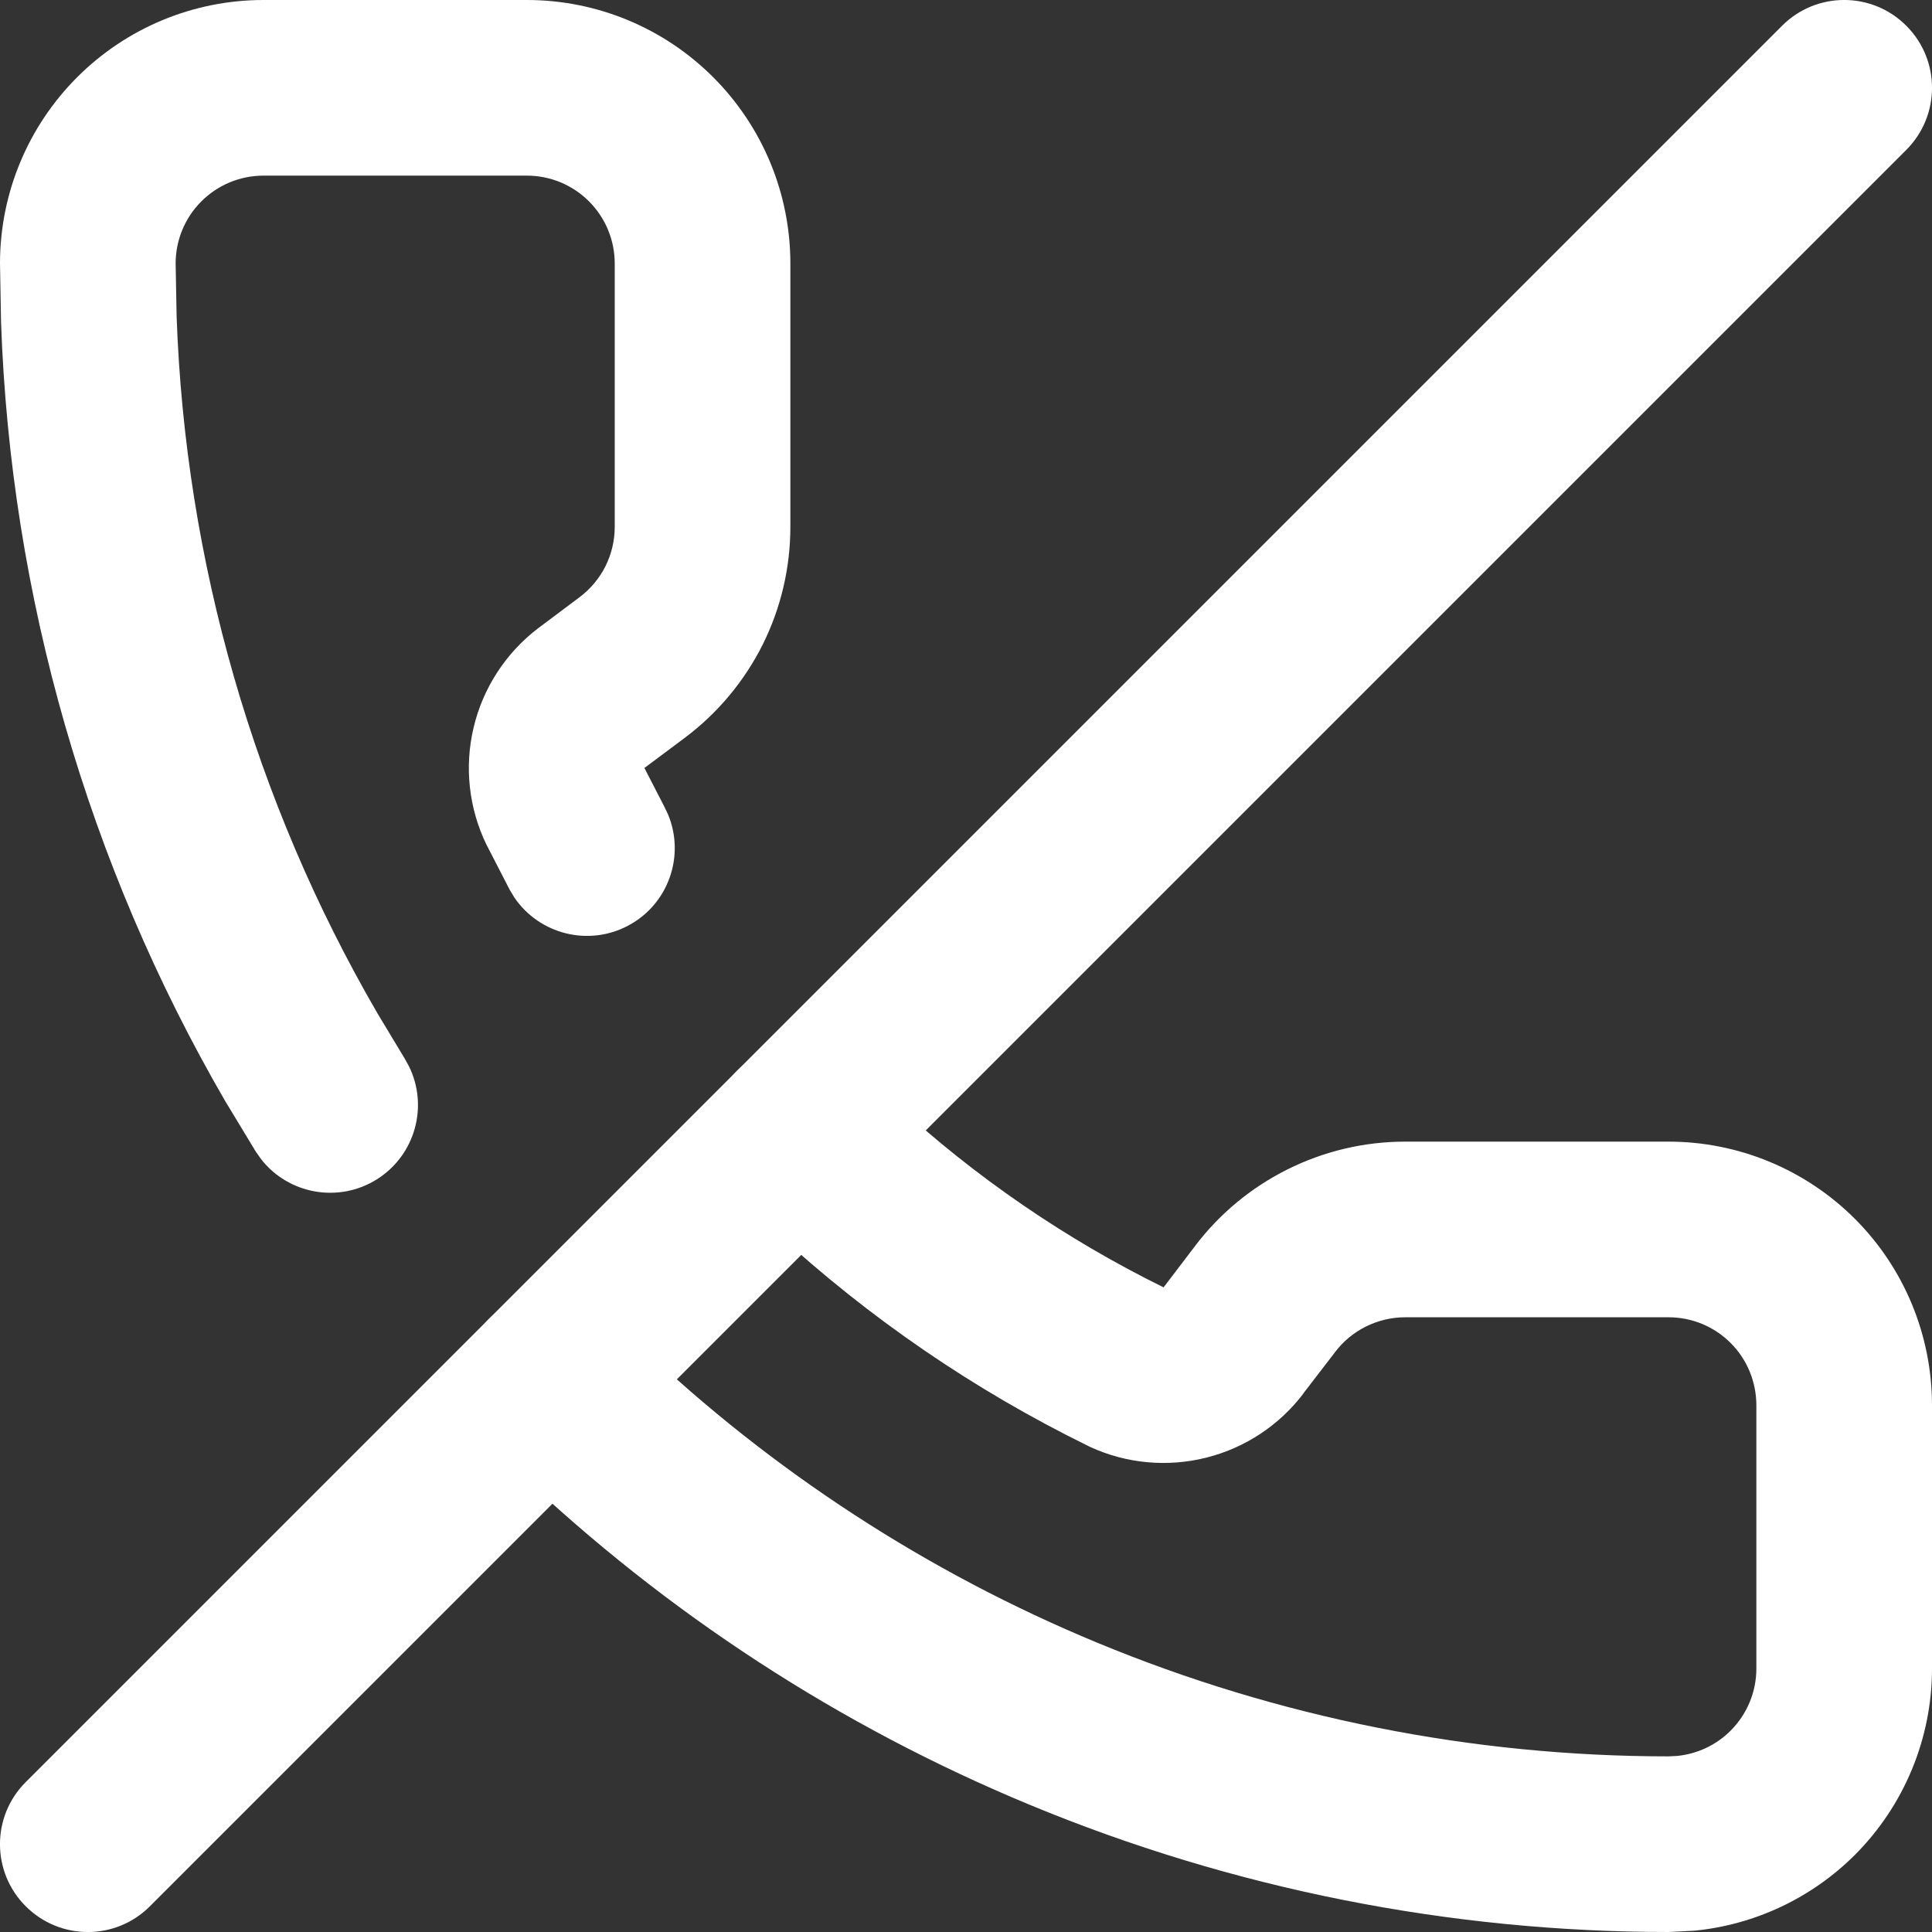 <?xml version="1.0" encoding="utf-8"?>
<svg xmlns="http://www.w3.org/2000/svg" fill="none" height="100%" overflow="visible" preserveAspectRatio="none" style="display: block;" viewBox="0 0 22 22" width="100%">
<rect x="0" y="0" width="22" height="22" fill="#333333" stroke="none"/>
<g id="vector">
<path d="M5.565 15.021C5.931 14.655 6.51 14.632 6.903 14.952L6.979 15.021L7.279 15.313C8.793 16.754 10.561 17.905 12.495 18.706C14.557 19.56 16.767 20 19 20L19.099 19.995C19.328 19.972 19.544 19.871 19.707 19.707C19.895 19.519 20 19.265 20 19V16C19.999 15.735 19.895 15.48 19.707 15.293C19.52 15.105 19.265 15 19 15H15.999C15.845 15 15.692 15.037 15.553 15.106C15.414 15.175 15.293 15.276 15.2 15.4L15.195 15.407L14.839 15.87L14.84 15.871C14.565 16.232 14.175 16.489 13.734 16.599C13.293 16.709 12.828 16.667 12.415 16.477C12.407 16.474 12.399 16.469 12.391 16.465C11.095 15.83 9.9 15.011 8.839 14.035L8.393 13.607L8.325 13.531C8.004 13.138 8.027 12.559 8.393 12.193C8.759 11.827 9.338 11.804 9.731 12.125L9.807 12.193L10.194 12.564C11.106 13.404 12.135 14.11 13.249 14.659L13.251 14.658L13.605 14.193C13.884 13.823 14.245 13.524 14.659 13.317C15.075 13.109 15.534 13 15.999 13H19C19.795 13 20.559 13.316 21.122 13.879C21.684 14.441 21.999 15.204 22 16V19C22 19.795 21.684 20.559 21.122 21.122C20.629 21.614 19.983 21.917 19.296 21.985L19 22C16.505 22 14.034 21.508 11.729 20.553C9.568 19.658 7.592 18.372 5.9 16.761L5.565 16.435L5.497 16.359C5.176 15.966 5.199 15.387 5.565 15.021Z" fill="white"/>
<path d="M20.293 0.293C20.683 -0.098 21.317 -0.098 21.707 0.293C22.098 0.683 22.098 1.316 21.707 1.707L1.707 21.707C1.317 22.098 0.684 22.098 0.293 21.707C-0.098 21.317 -0.098 20.683 0.293 20.293L20.293 0.293Z" fill="white"/>
<path d="M7 6V3C7 2.735 6.895 2.481 6.707 2.293C6.519 2.105 6.265 2 6 2H3C2.735 2 2.481 2.105 2.293 2.293C2.105 2.481 2 2.735 2 3L2.011 3.6C2.109 6.393 2.894 9.12 4.297 11.537L4.606 12.05L4.656 12.14C4.881 12.594 4.73 13.153 4.292 13.429C3.854 13.704 3.283 13.598 2.972 13.198L2.913 13.114L2.566 12.541C0.998 9.839 0.121 6.792 0.012 3.67L0 3C0 2.204 0.316 1.442 0.879 0.879C1.442 0.316 2.204 1.26282e-07 3 0H6C6.796 0 7.558 0.316 8.121 0.879C8.684 1.442 9 2.204 9 3V6C9 6.466 8.892 6.925 8.684 7.342C8.475 7.758 8.172 8.121 7.8 8.4L7.338 8.745L7.563 9.182L7.607 9.274C7.802 9.742 7.615 10.291 7.159 10.537C6.704 10.783 6.142 10.639 5.857 10.22L5.804 10.132L5.543 9.625L5.541 9.622C5.339 9.207 5.286 8.735 5.393 8.285C5.499 7.836 5.758 7.437 6.125 7.156L6.132 7.151L6.6 6.8C6.724 6.707 6.825 6.586 6.895 6.447C6.964 6.308 7 6.155 7 6Z" fill="white"/>
</g>
</svg>
